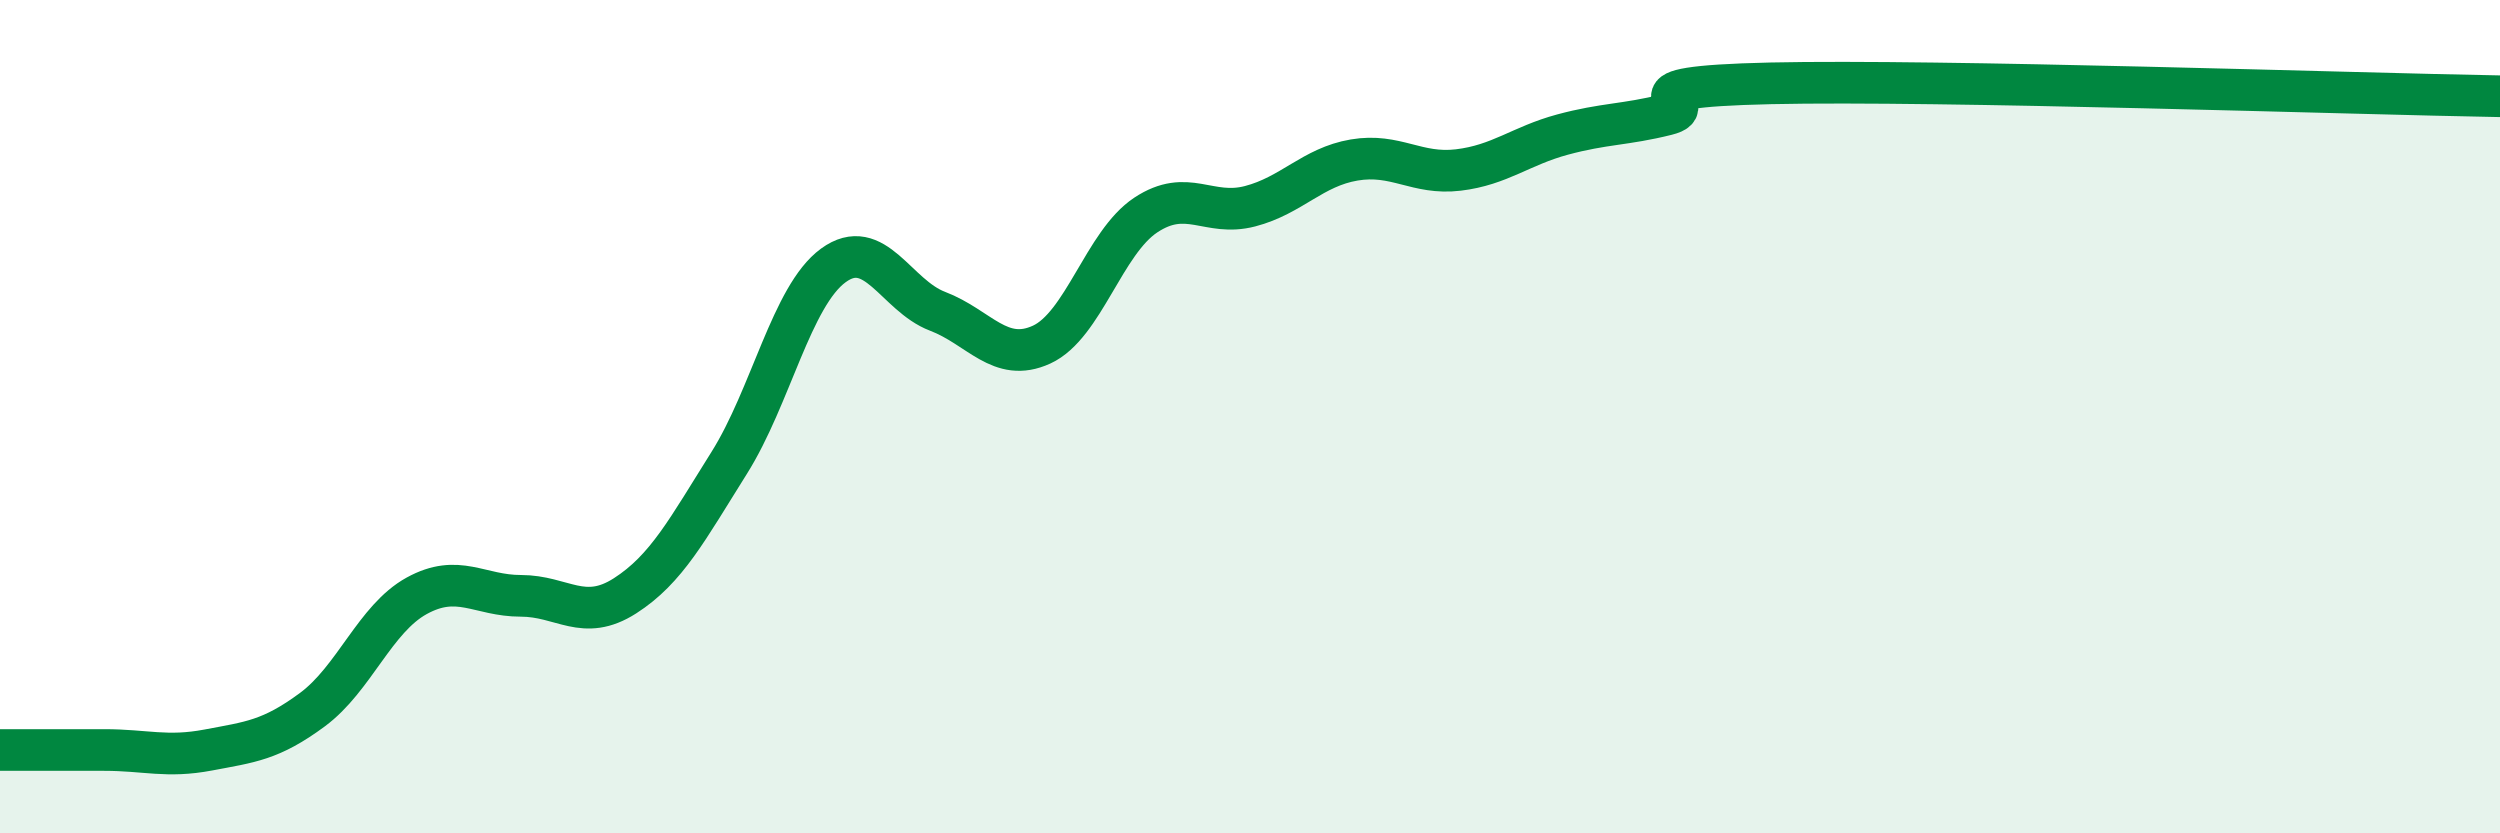 
    <svg width="60" height="20" viewBox="0 0 60 20" xmlns="http://www.w3.org/2000/svg">
      <path
        d="M 0,18 C 0.5,18 1.5,18 2.5,18 C 3.5,18 4,18.19 5,18 C 6,17.81 6.5,17.77 7.5,17.03 C 8.5,16.29 9,14.85 10,14.3 C 11,13.75 11.5,14.3 12.5,14.3 C 13.5,14.3 14,14.94 15,14.3 C 16,13.66 16.5,12.7 17.5,11.11 C 18.5,9.52 19,7.1 20,6.37 C 21,5.64 21.5,7.09 22.5,7.47 C 23.5,7.85 24,8.73 25,8.27 C 26,7.81 26.5,5.82 27.5,5.16 C 28.5,4.5 29,5.21 30,4.95 C 31,4.69 31.5,4.01 32.5,3.84 C 33.5,3.67 34,4.2 35,4.08 C 36,3.96 36.5,3.5 37.5,3.23 C 38.5,2.96 39,3 40,2.75 C 41,2.5 38.5,2.09 42.5,2 C 46.5,1.91 56.5,2.25 60,2.31L60 20L0 20Z"
        fill="#008740"
        opacity="0.1"
        stroke-linecap="round"
        stroke-linejoin="round"
      />
      <path
        d="M 0,18 C 0.5,18 1.5,18 2.5,18 C 3.5,18 4,18.19 5,18 C 6,17.81 6.5,17.77 7.5,17.03 C 8.5,16.29 9,14.85 10,14.3 C 11,13.75 11.5,14.3 12.5,14.3 C 13.5,14.3 14,14.94 15,14.3 C 16,13.66 16.5,12.7 17.5,11.11 C 18.5,9.52 19,7.1 20,6.37 C 21,5.64 21.5,7.09 22.5,7.47 C 23.5,7.85 24,8.73 25,8.27 C 26,7.81 26.5,5.82 27.5,5.16 C 28.5,4.5 29,5.21 30,4.95 C 31,4.69 31.5,4.01 32.5,3.84 C 33.5,3.67 34,4.2 35,4.08 C 36,3.96 36.5,3.5 37.5,3.23 C 38.5,2.96 39,3 40,2.75 C 41,2.5 38.5,2.09 42.5,2 C 46.5,1.91 56.5,2.25 60,2.31"
        stroke="#008740"
        stroke-width="1"
        fill="none"
        stroke-linecap="round"
        stroke-linejoin="round"
      />
    </svg>
  